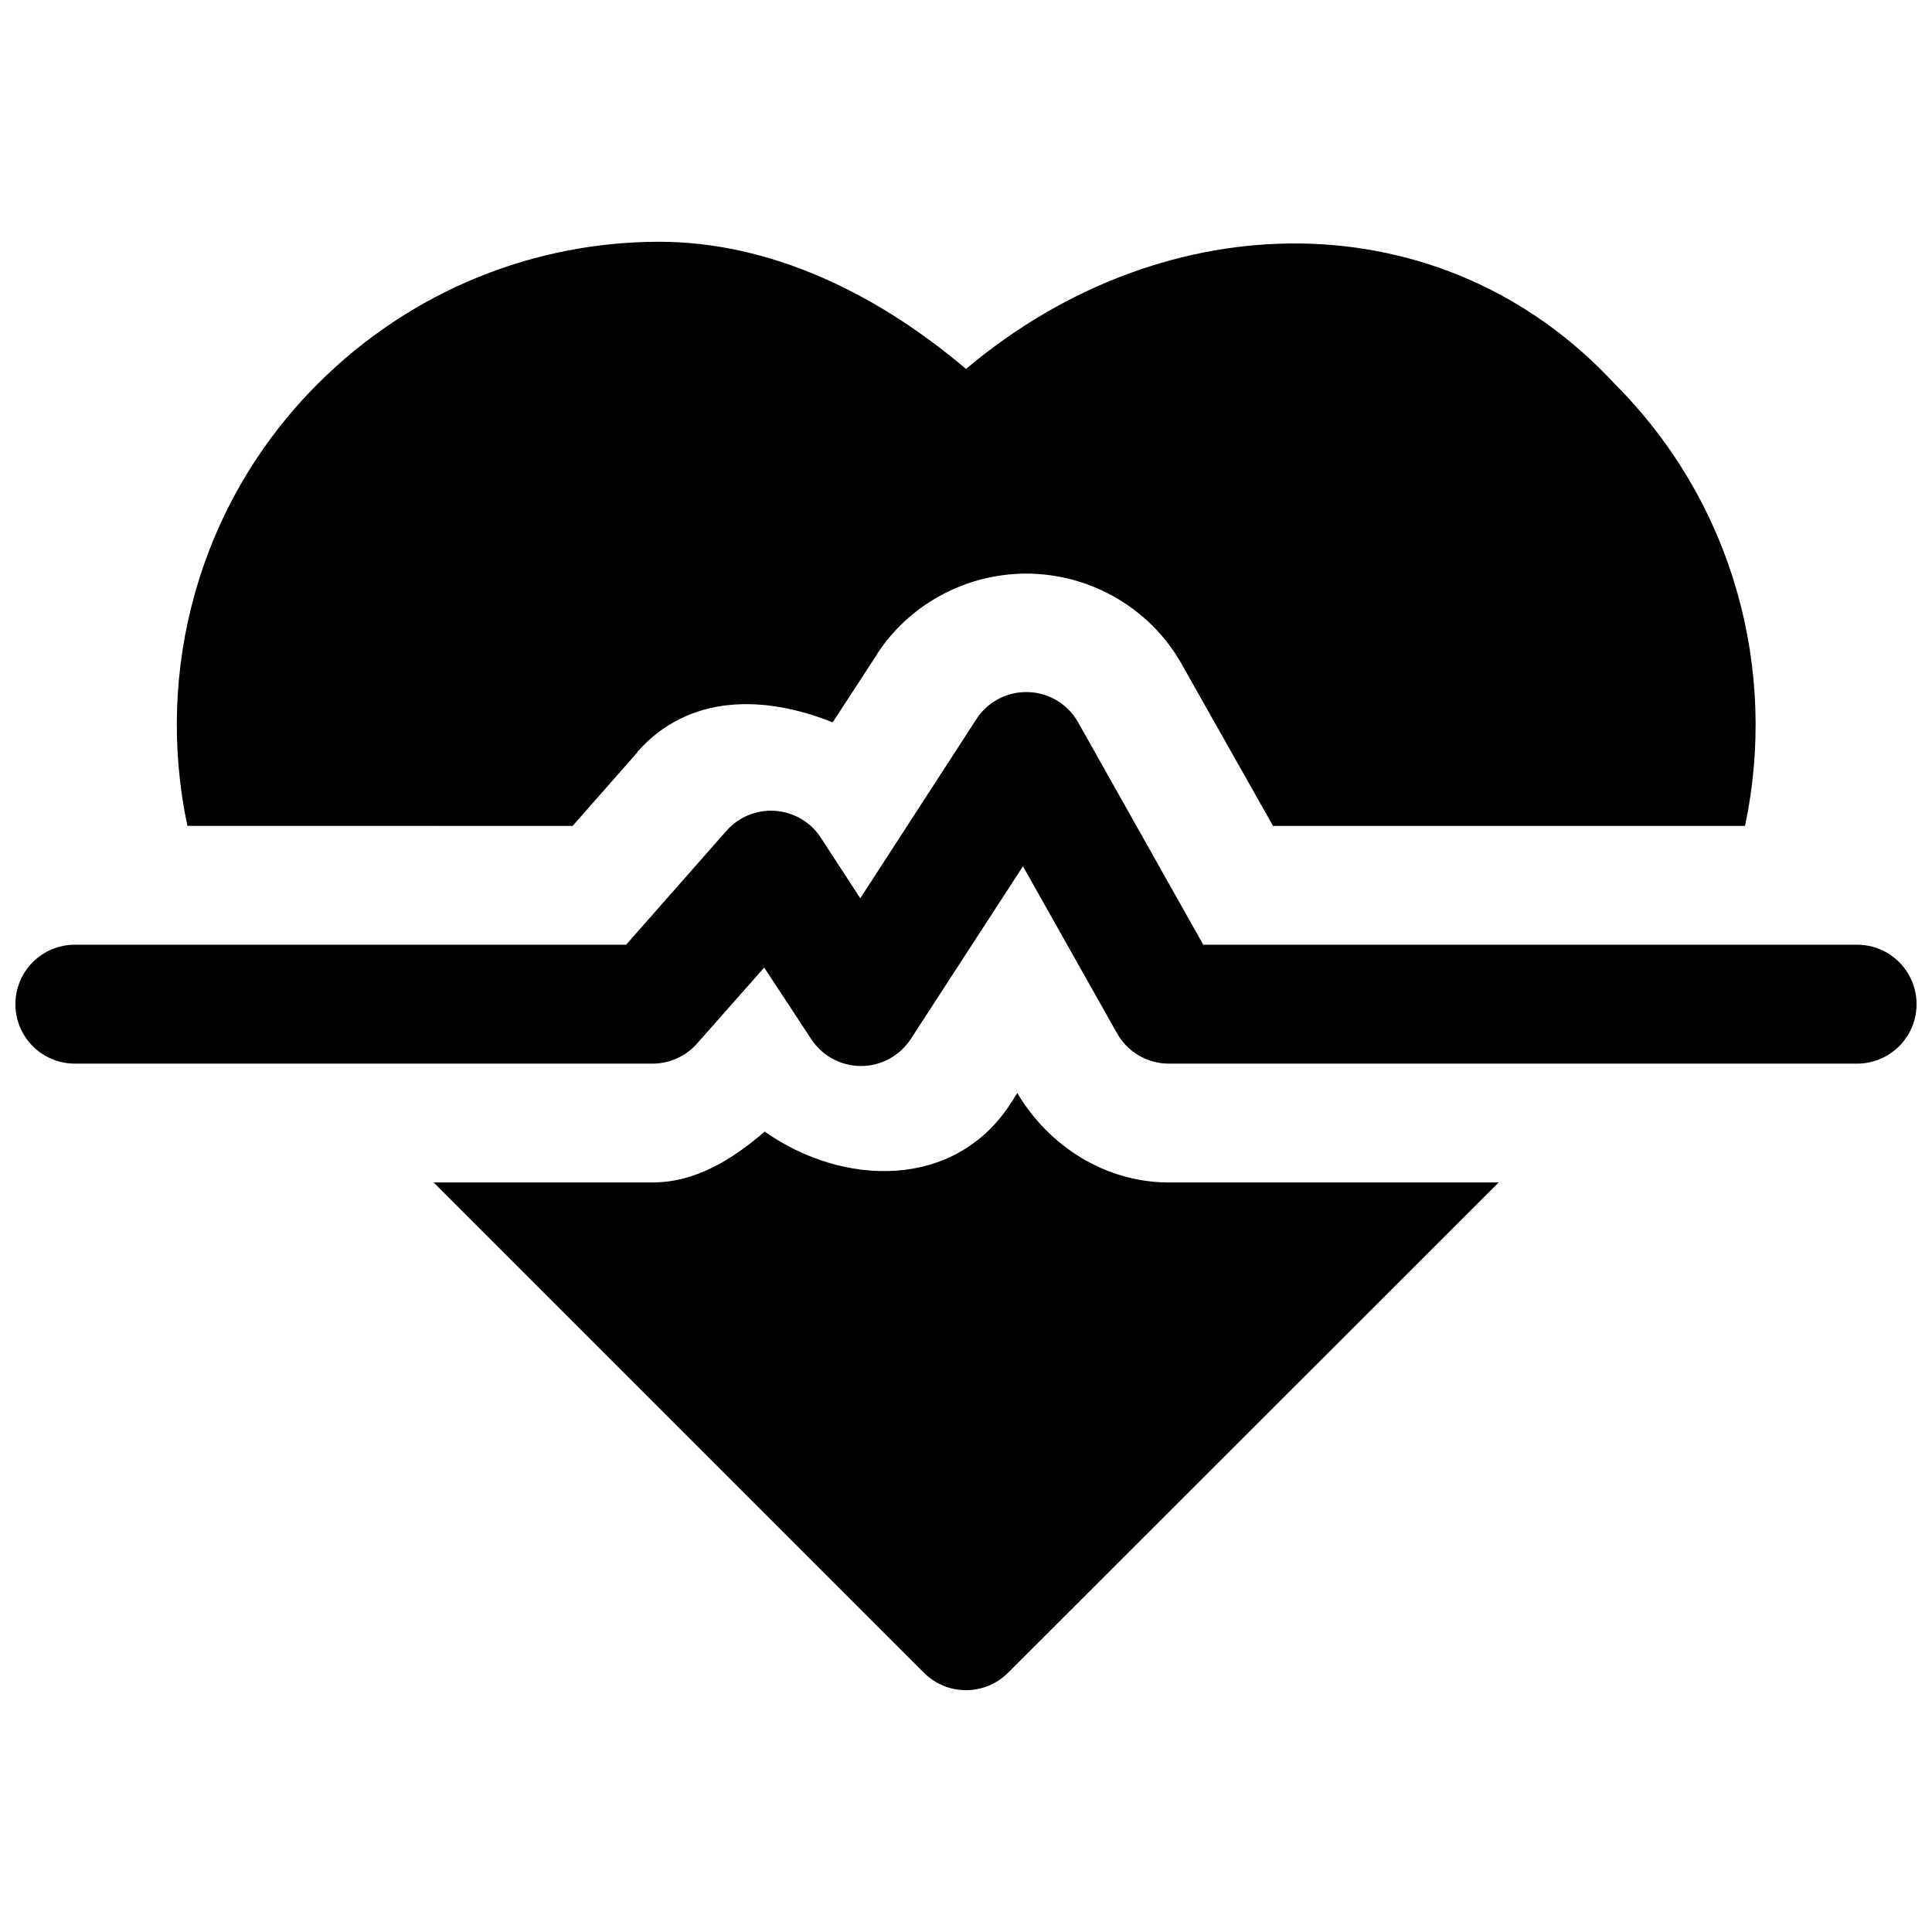 <?xml version="1.0" encoding="UTF-8"?>
<!-- Uploaded to: SVG Find, www.svgrepo.com, Generator: SVG Find Mixer Tools -->
<svg width="800px" height="800px" version="1.1" viewBox="144 144 512 512" xmlns="http://www.w3.org/2000/svg">
 <defs>
  <clipPath id="a">
   <path d="m148.09 208h503.81v384h-503.81z"/>
  </clipPath>
 </defs>
 <g clip-path="url(#a)">
  <path d="m318.63 208.07c-32.719 0.008-65.449 12.68-90.406 37.637-31.785 31.785-43.246 76.195-34.562 117.16l102.09 0.004 17.188-19.527h0.004v-0.125c13.676-15.438 33.816-14.988 51.723-7.781l11.746-18.02v0.004c0.031-0.07 0.059-0.145 0.09-0.215 8.332-12.684 22.391-20.516 37.547-21.156 17.664-0.703 34.445 8.531 43.113 23.953l24.199 42.867h125.09c8.684-40.965-2.777-85.371-34.562-117.16-45.312-48.961-118.52-48.863-171.89-3.938-23.793-20.176-51.973-33.711-81.367-33.703zm96.711 119.34v0.004c-5.086 0.199-9.758 2.848-12.547 7.102l-30.812 47.539-10.453-16.051c-2.684-4.125-7.137-6.758-12.043-7.121s-9.699 1.59-12.957 5.277l-26.598 30.195h-146.1c-5.629 0-10.832 3.004-13.645 7.879-2.816 4.879-2.816 10.883 0 15.762 2.812 4.875 8.016 7.879 13.645 7.879h153.17c4.5-0.023 8.777-1.973 11.746-5.352l17.773-20.109 12.453 18.941c2.906 4.461 7.871 7.148 13.191 7.148 5.324 0 10.289-2.688 13.195-7.148l29.734-45.785 24.875 44.156c1.355 2.457 3.34 4.508 5.75 5.938 2.41 1.434 5.16 2.195 7.965 2.211h182.47c5.629 0 10.832-3.004 13.648-7.879 2.812-4.879 2.812-10.887 0-15.762-2.816-4.875-8.02-7.879-13.648-7.879h-173.28l-33.148-58.918c-1.426-2.535-3.523-4.629-6.062-6.043-2.539-1.418-5.422-2.102-8.328-1.98zm-1.754 106.24-1.844 2.922c-14.805 22.711-44.258 21.977-65.098 7.32-8.457 7.297-18.223 13.41-29.52 13.469h-0.004-0.121-58.086l129.92 129.92c6.156 6.18 16.172 6.18 22.324 0l130.01-129.92h-87.484-0.121c-16.586-0.07-31.547-9.496-39.977-23.707z"/>
 </g>
</svg>